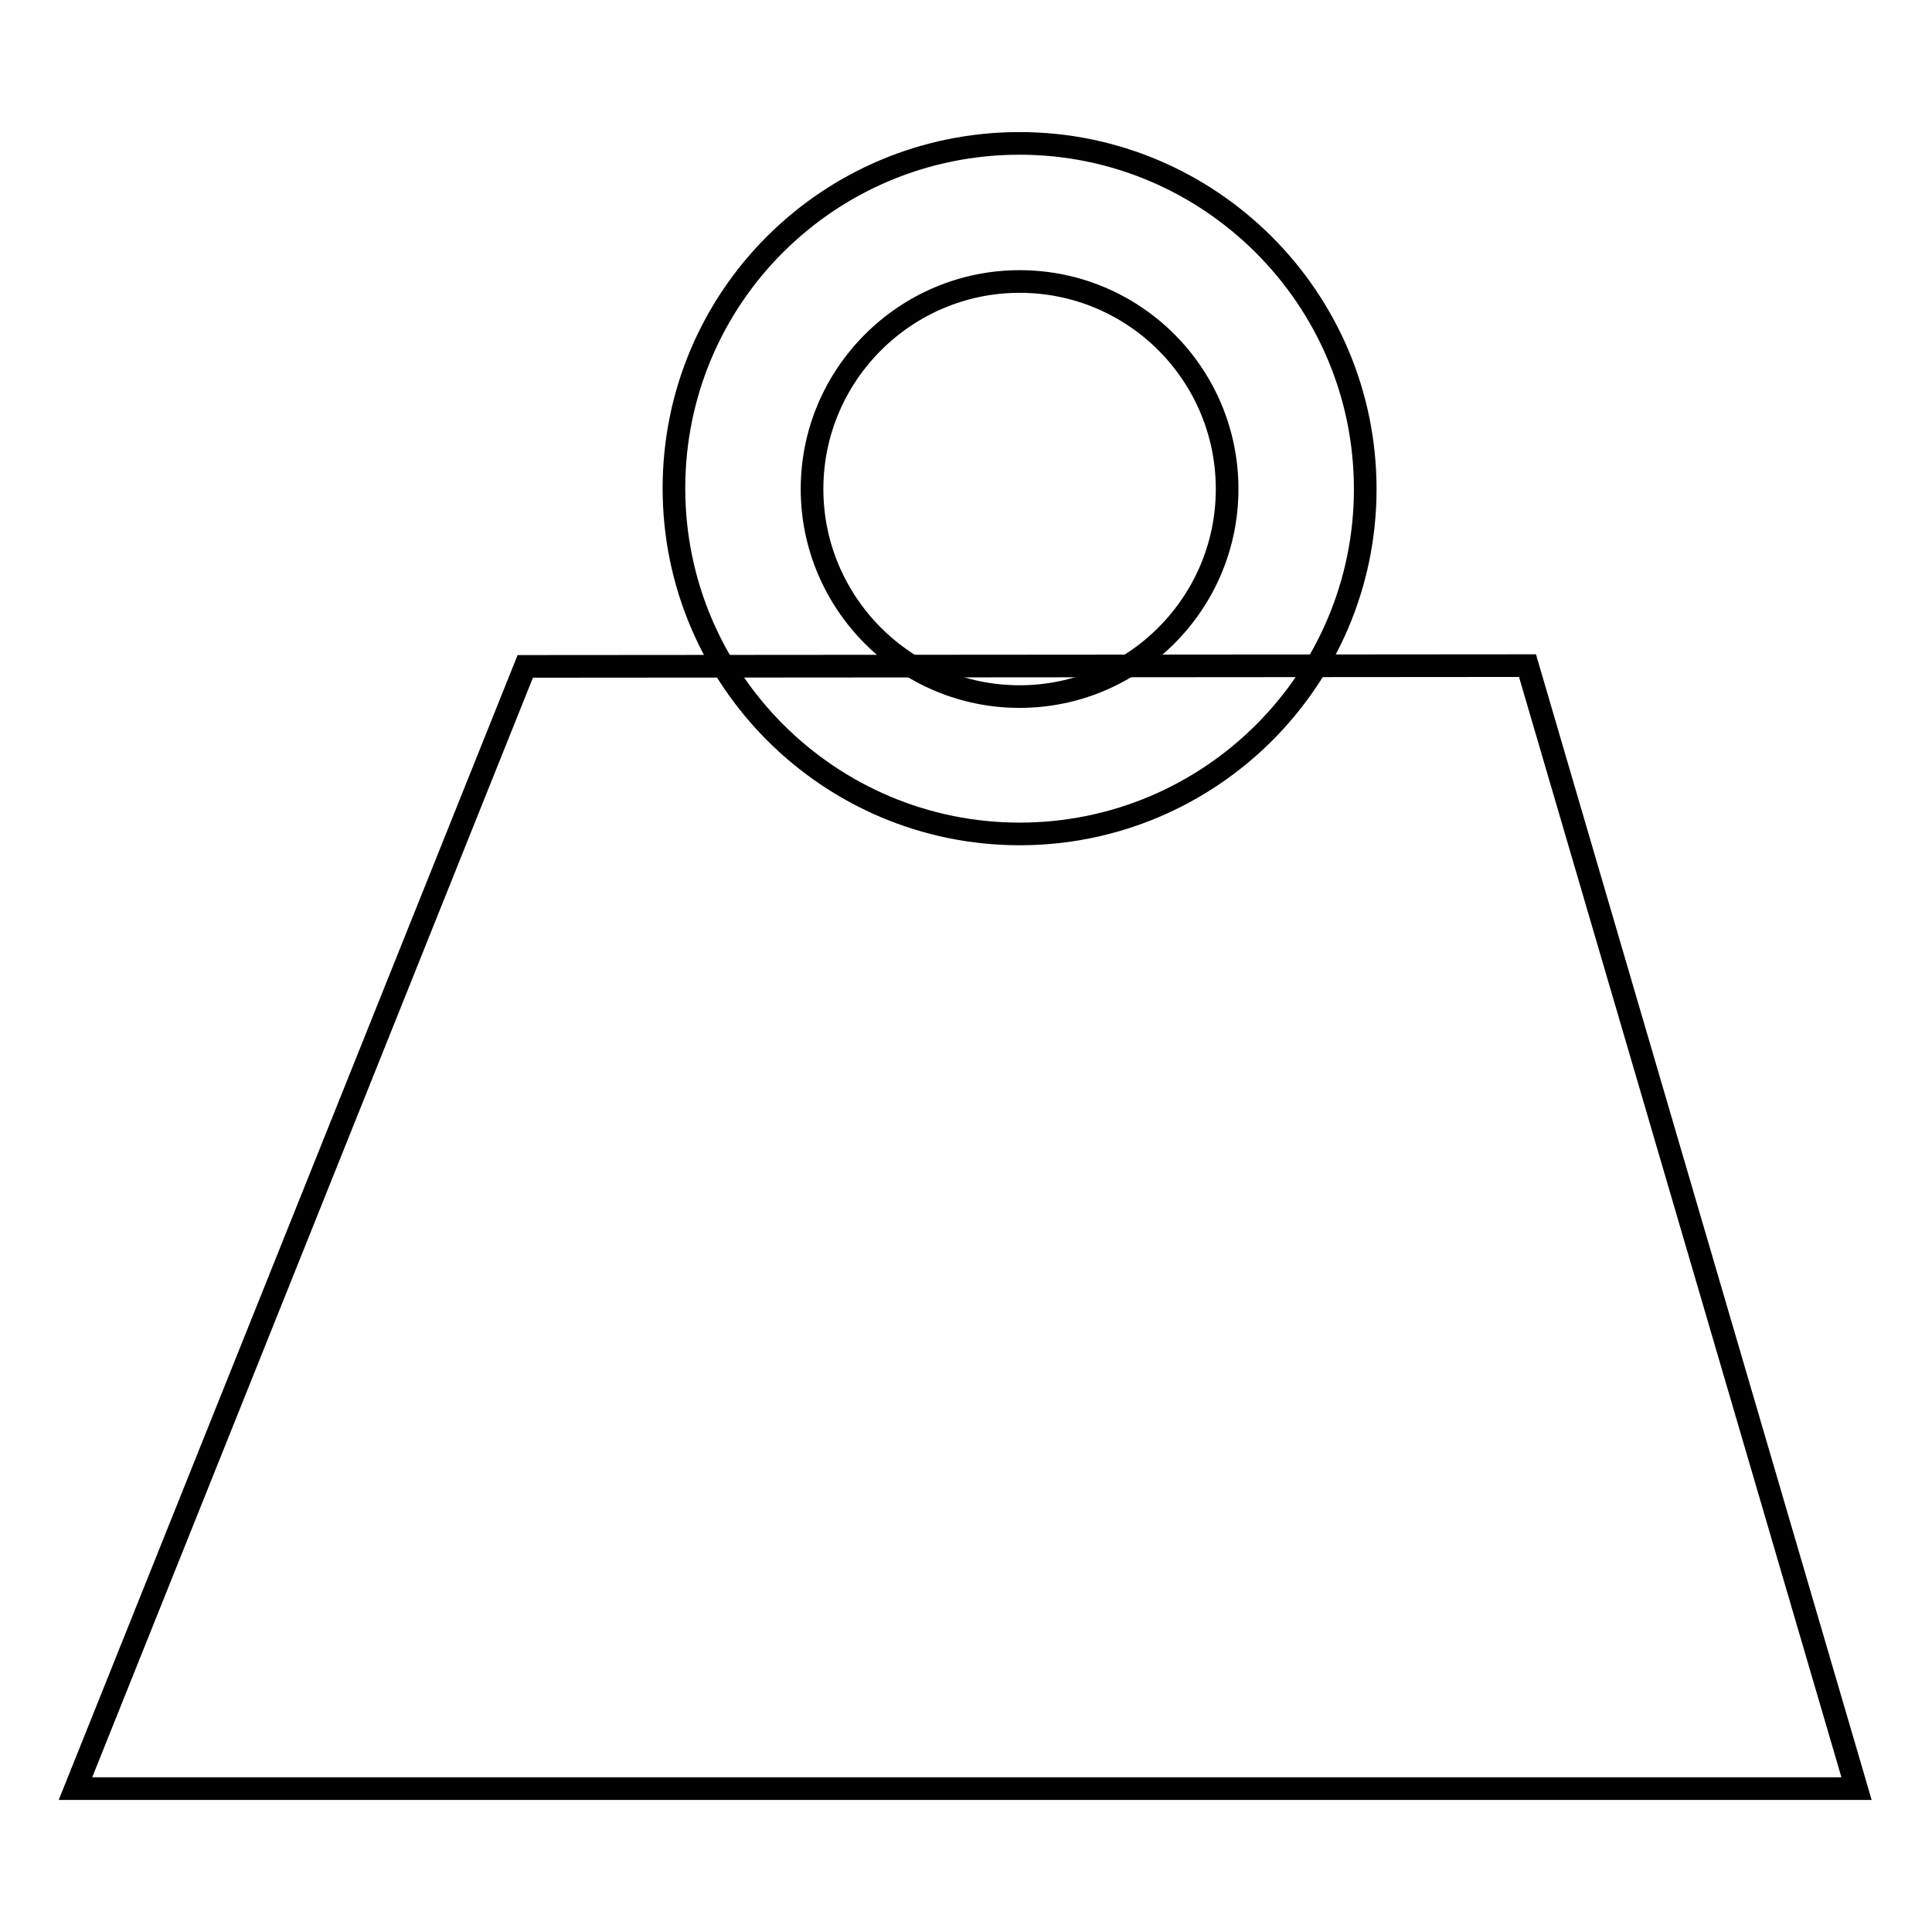 <?xml version="1.0" encoding="utf-8"?>
<!-- Svg Vector Icons : http://www.onlinewebfonts.com/icon -->
<!DOCTYPE svg PUBLIC "-//W3C//DTD SVG 1.1//EN" "http://www.w3.org/Graphics/SVG/1.1/DTD/svg11.dtd">
<svg version="1.1" xmlns="http://www.w3.org/2000/svg" xmlns:xlink="http://www.w3.org/1999/xlink" x="0px" y="0px" viewBox="0 0 256 256" enable-background="new 0 0 256 256" xml:space="preserve">
<g><g><path stroke-width="3" fill-opacity="0" stroke="#000000"  d="M202.4,88.2L246,237H10L69.6,88.3L202.4,88.2L202.4,88.2z"/><path stroke-width="3" fill-opacity="0" stroke="#000000"  d="M135.1,110.5c-25.2,0-45.8-20.5-45.8-45.8S109.8,19,135.1,19c25.2,0,45.8,20.5,45.8,45.8C180.9,90,160.4,110.5,135.1,110.5z M135.1,37.3c-15.1,0-27.5,12.3-27.5,27.5c0,15.1,12.3,27.5,27.5,27.5c15.1,0,27.5-12.3,27.5-27.5C162.6,49.6,150.3,37.3,135.1,37.3z"/></g></g>
</svg>